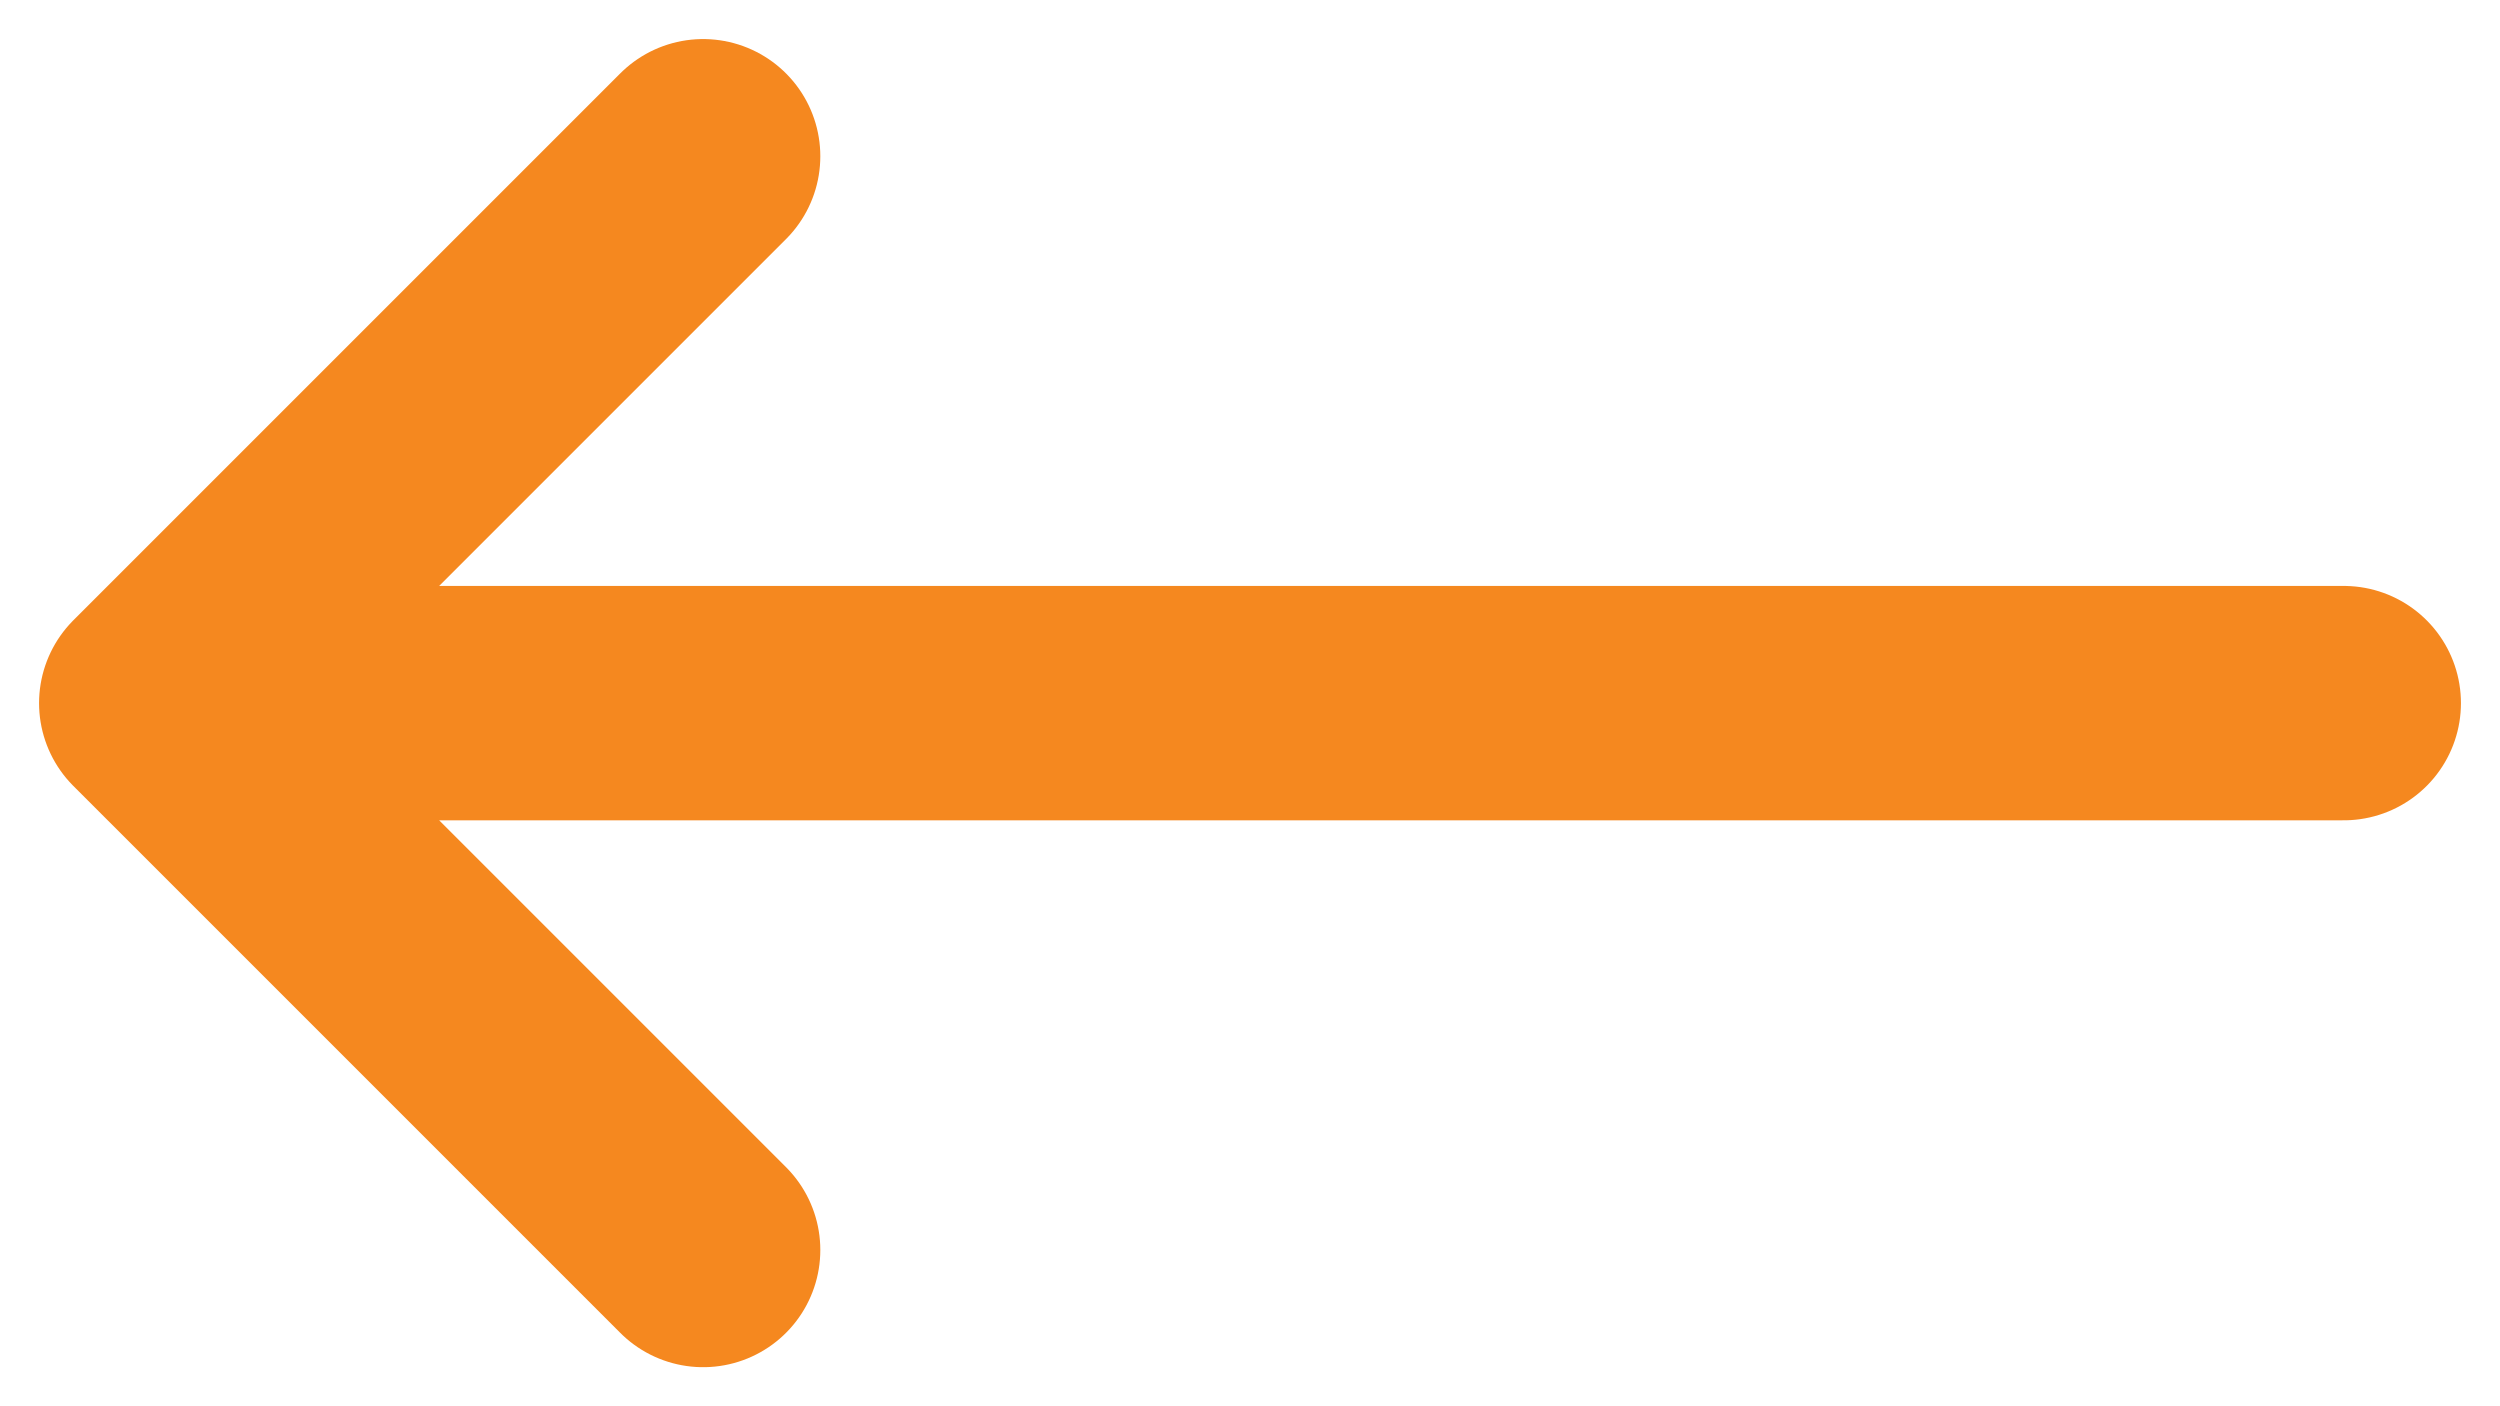 <svg width="32" height="18" viewBox="0 0 32 18" fill="none" xmlns="http://www.w3.org/2000/svg">
<path d="M30 9H2M2 9L9 16M2 9L9 2" stroke="#F5881F" stroke-width="3" stroke-linecap="round" stroke-linejoin="round"/>
</svg>

